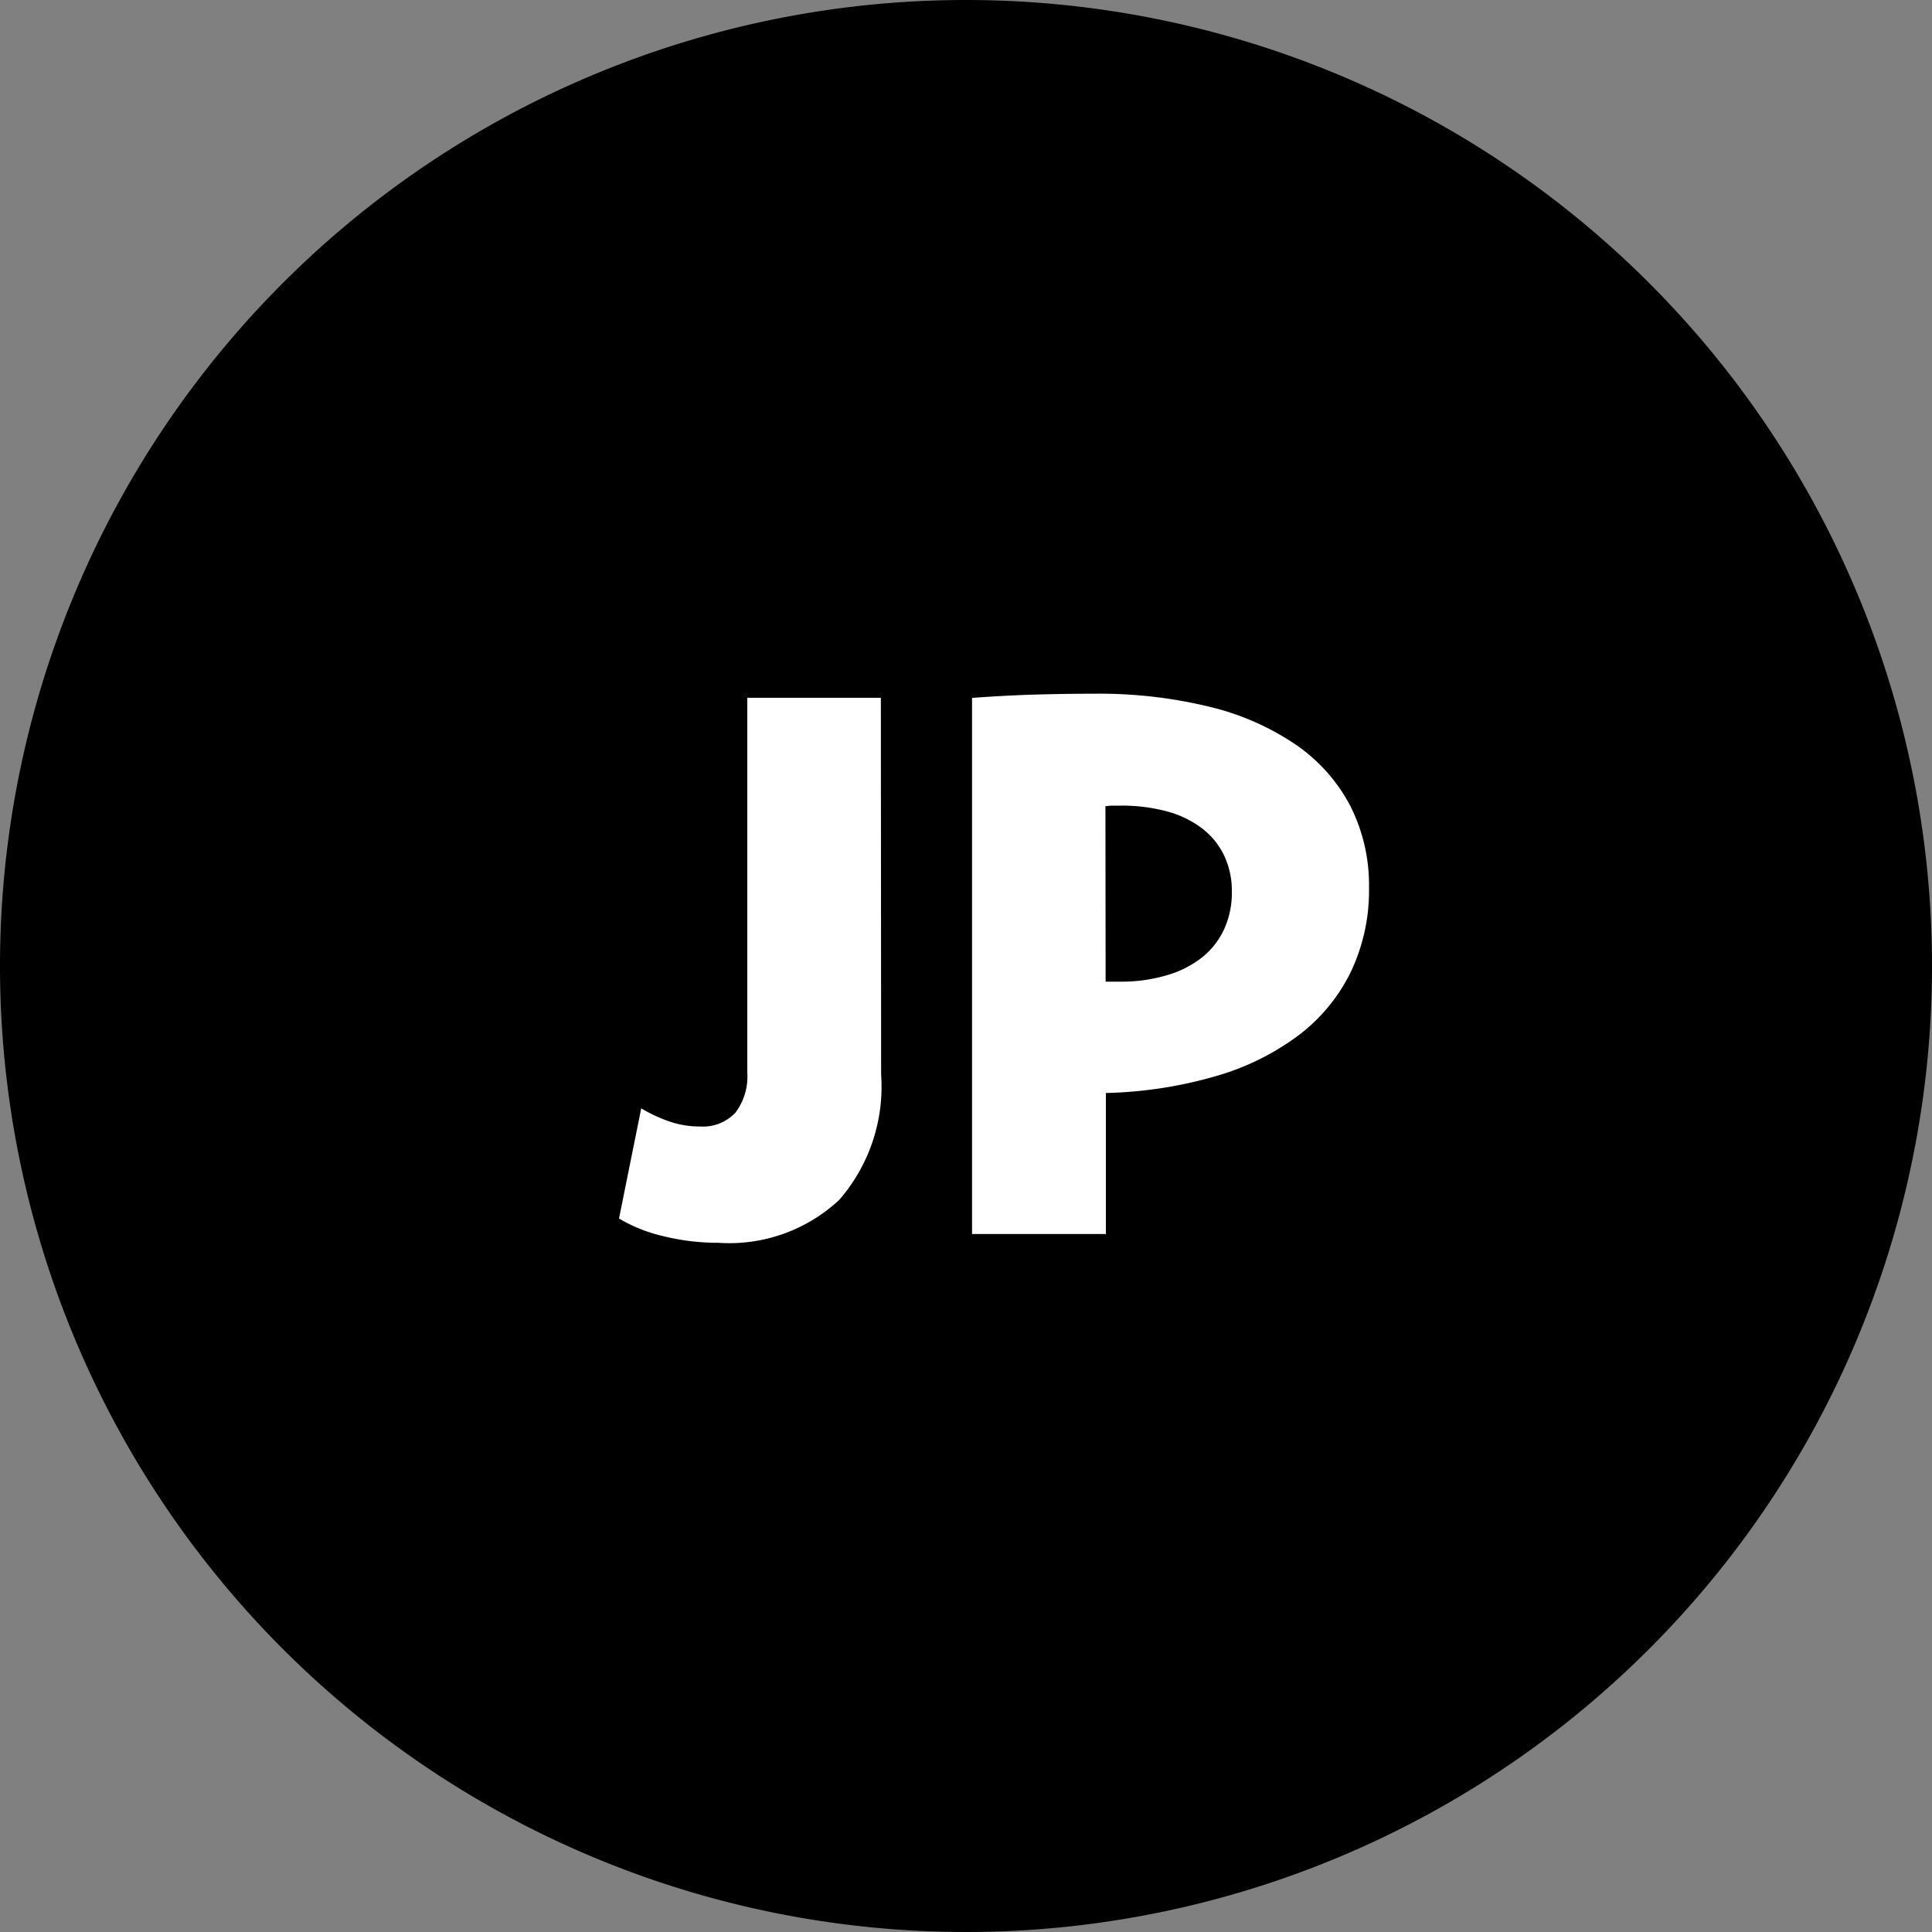 <svg xmlns="http://www.w3.org/2000/svg" width="30" height="30" viewBox="0 0 30 30"><rect x="0" y="0" width="30" height="30" fill="#808080" stroke="none"/><g transform="translate(-728.25 -120.5)"><path d="M30,209a15,15,0,1,1-15-15,15,15,0,0,1,15,15" transform="translate(728.25 -73.5)"/><path d="M13.682,210.685a2.679,2.679,0,0,1-.649,1.945,2.5,2.5,0,0,1-1.878.668,3.525,3.525,0,0,1-.843-.1,2.41,2.41,0,0,1-.7-.277l.345-1.711a2.3,2.3,0,0,0,.449.208,1.433,1.433,0,0,0,.459.074.693.693,0,0,0,.554-.214.932.932,0,0,0,.185-.624v-5.819h2.074Z" transform="translate(728.25 -73.5)" fill="#fff"/><path d="M15.094,204.837c.379-.028.721-.045,1.028-.053s.595-.012.864-.012a7.246,7.246,0,0,1,1.805.205,4.078,4.078,0,0,1,1.339.592,2.644,2.644,0,0,1,.838.946,2.724,2.724,0,0,1,.29,1.269,2.941,2.941,0,0,1-.279,1.3,2.747,2.747,0,0,1-.8.981,3.953,3.953,0,0,1-1.279.639,6.643,6.643,0,0,1-1.693.267h-.035v2.191H15.094Zm2.074,4.406H17.4a2.469,2.469,0,0,0,.72-.1,1.6,1.6,0,0,0,.544-.275,1.209,1.209,0,0,0,.343-.437,1.355,1.355,0,0,0,.121-.586,1.277,1.277,0,0,0-.115-.55,1.156,1.156,0,0,0-.335-.422,1.571,1.571,0,0,0-.543-.27,2.69,2.69,0,0,0-.741-.093l-.117,0c-.04,0-.077.005-.112.009Z" transform="translate(728.25 -73.5)" fill="#fff"/></g></svg>